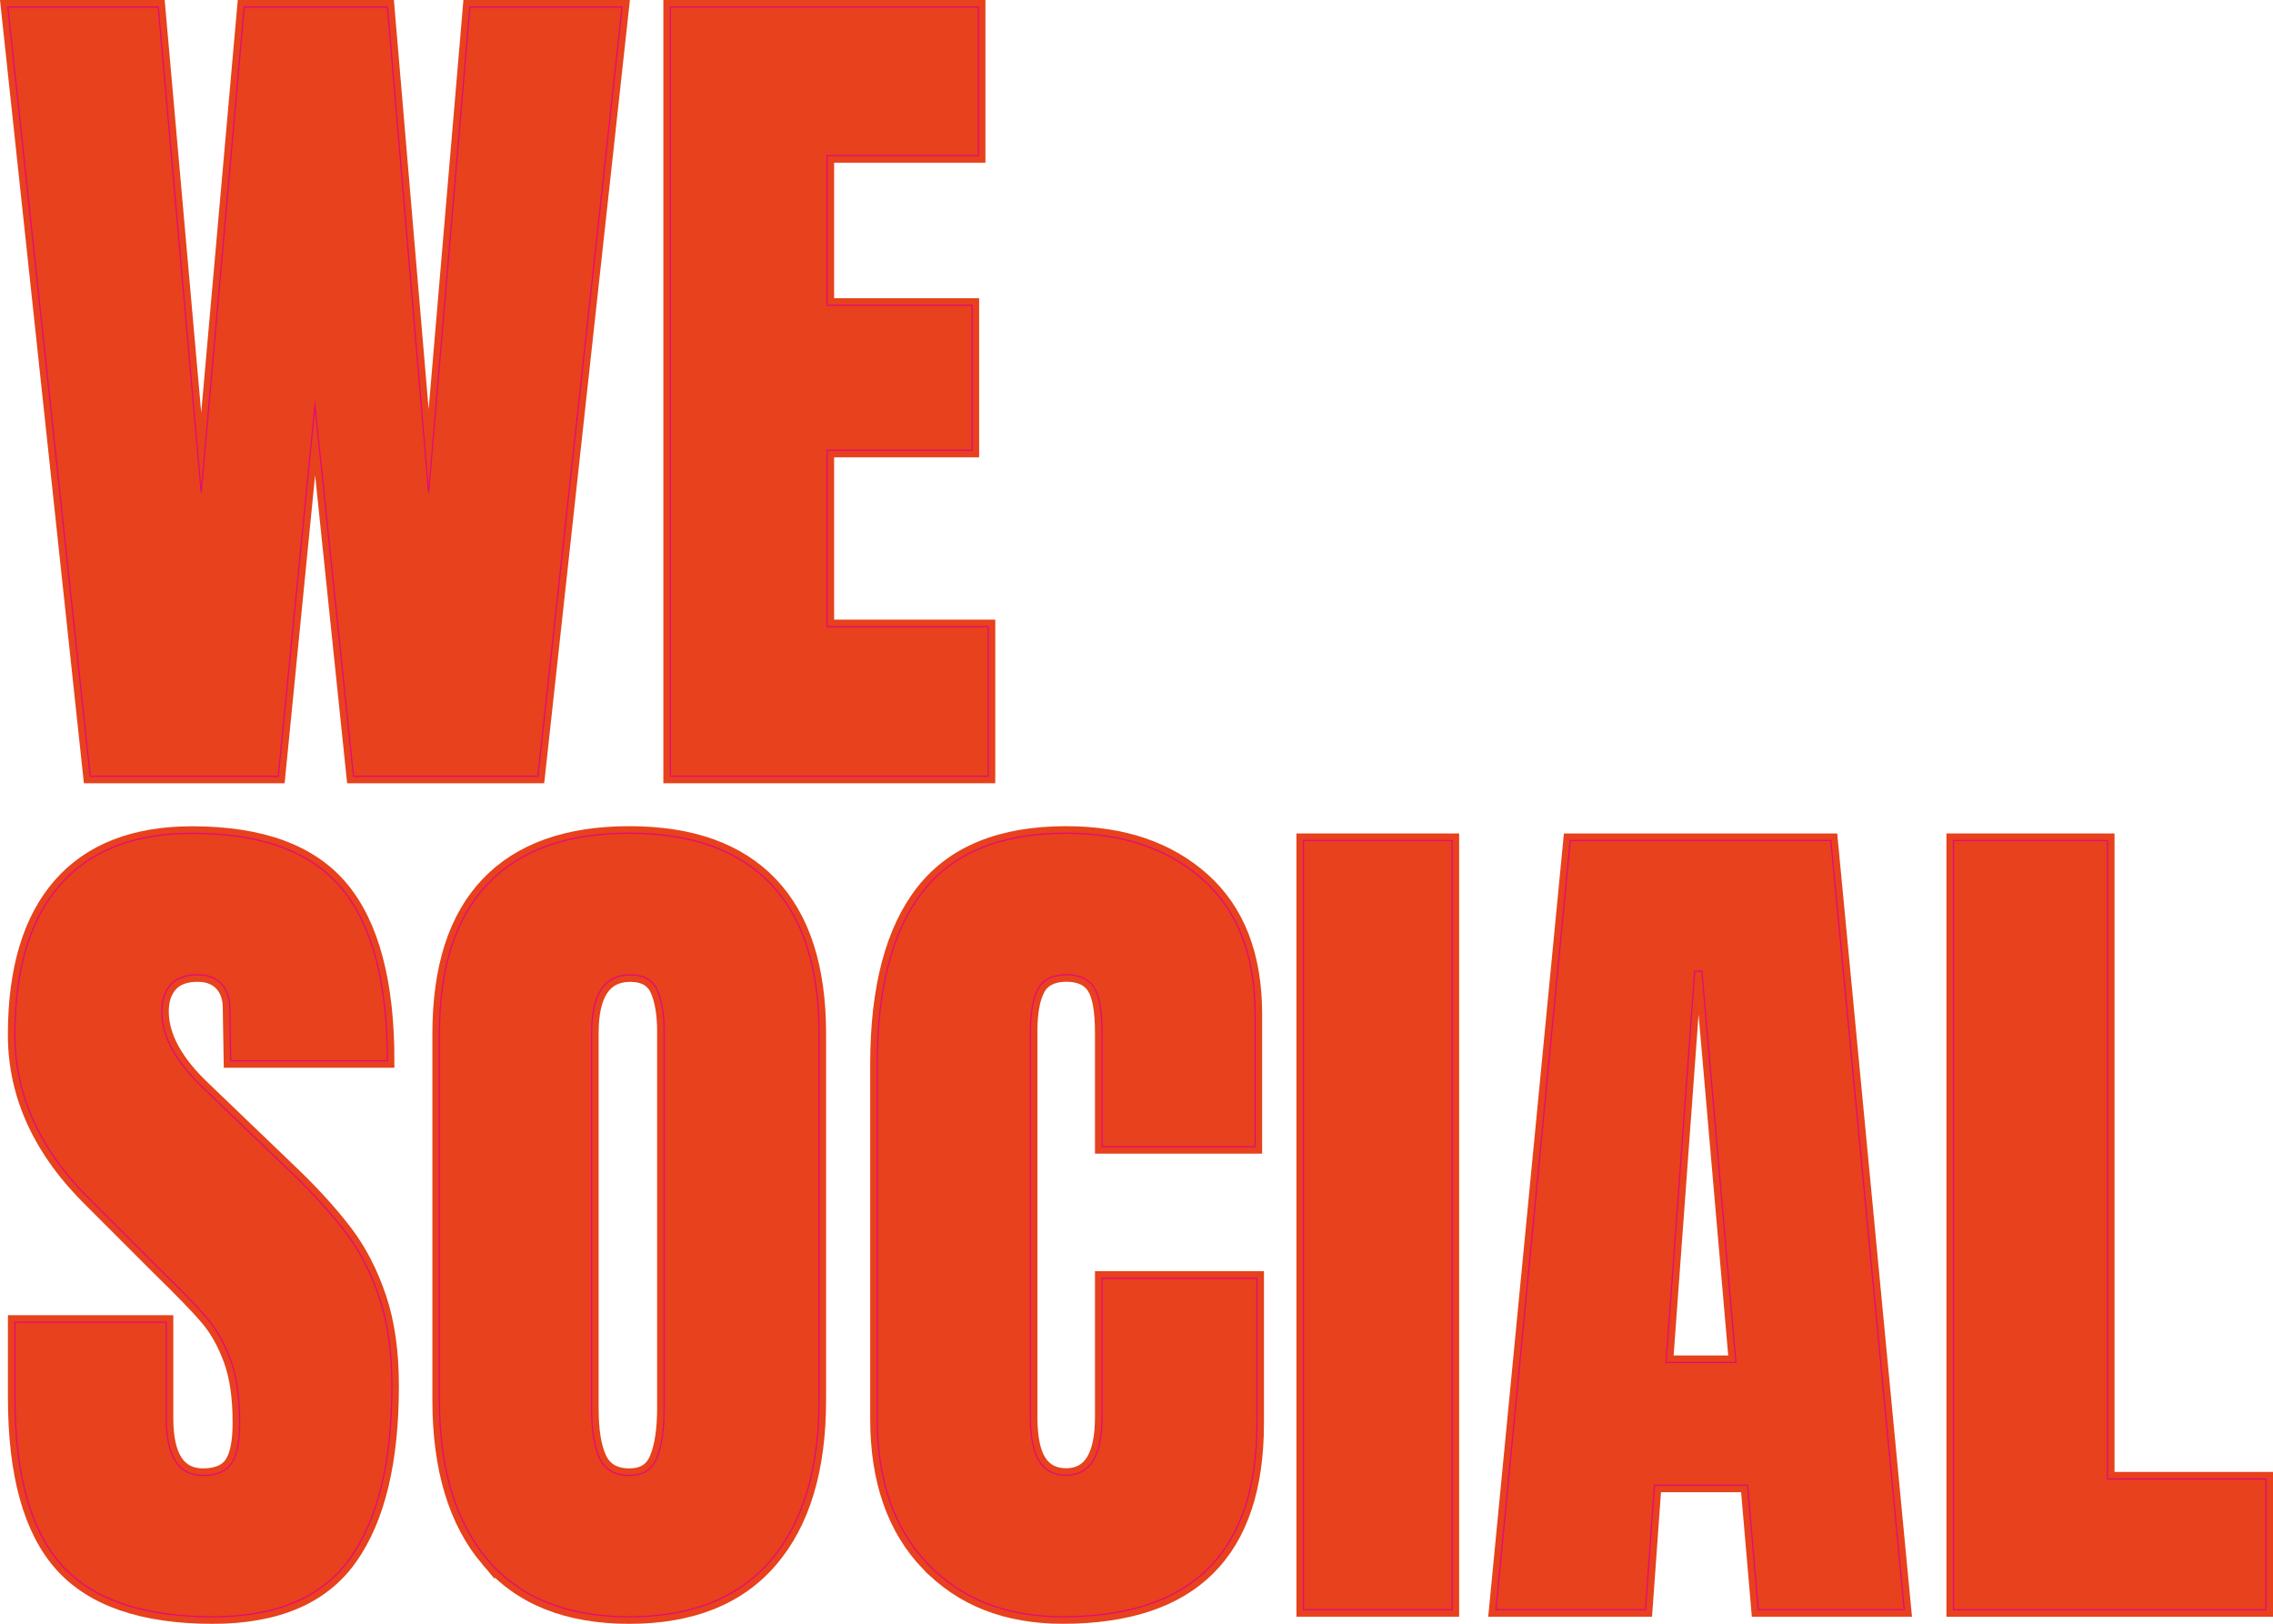 <svg xmlns="http://www.w3.org/2000/svg" id="Lag_1" viewBox="0 0 485.06 346.5"><defs><style>.cls-1{stroke:#e7411d;stroke-width:3px;}.cls-1,.cls-2{fill:#e7411d;stroke-miterlimit:10;}.cls-2{stroke:#e5087e;stroke-width:.25px;}</style></defs><path class="cls-1" d="M19.25,165.63L1.67,1.5h32.1l9.17,103.56L52.11,1.5h30.57l8.79,103.56L100.27,1.5h32.48l-17.96,164.13h-39.36l-8.22-79.11-7.83,79.11H19.25Z"></path><path class="cls-1" d="M143.06,165.63V1.5h65.73v31.72h-32.29v31.91h30.95v30.95h-30.95v37.64h34.39v31.91h-67.83Z"></path><path class="cls-1" d="M13.13,333.92c-6.63-7.39-9.94-19.3-9.94-35.73v-16.05h32.29v20.45c0,8.15,2.61,12.23,7.83,12.23,2.93,0,4.97-.86,6.11-2.58,1.15-1.72,1.72-4.62,1.72-8.69,0-5.35-.64-9.78-1.91-13.28-1.27-3.5-2.9-6.43-4.87-8.79-1.98-2.36-5.51-6.02-10.61-10.99l-14.14-14.14c-10.96-10.7-16.43-22.55-16.43-35.54,0-14.01,3.22-24.68,9.65-32.01,6.43-7.32,15.83-10.99,28.18-10.99,14.78,0,25.41,3.92,31.91,11.75,6.5,7.83,9.75,20.1,9.75,36.78h-33.44l-.19-11.27c0-2.16-.61-3.88-1.82-5.16-1.21-1.27-2.9-1.91-5.06-1.91-2.55,0-4.46.7-5.73,2.1-1.27,1.4-1.91,3.31-1.91,5.73,0,5.35,3.06,10.89,9.17,16.62l19.11,18.34c4.46,4.33,8.15,8.44,11.08,12.32,2.93,3.89,5.28,8.47,7.07,13.76,1.78,5.29,2.68,11.56,2.68,18.82,0,16.18-2.96,28.44-8.89,36.78-5.92,8.35-15.7,12.52-29.33,12.52-14.9,0-25.67-3.69-32.29-11.08Z"></path><path class="cls-1" d="M104.09,332.86c-6.88-8.09-10.32-19.46-10.32-34.11v-78.15c0-14.14,3.44-24.81,10.32-32.01,6.88-7.2,16.94-10.8,30.19-10.8s23.31,3.6,30.19,10.8c6.88,7.2,10.32,17.87,10.32,32.01v78.15c0,14.78-3.44,26.18-10.32,34.2-6.88,8.03-16.94,12.04-30.19,12.04s-23.31-4.04-30.19-12.13ZM140.2,310.99c1.02-2.55,1.53-6.11,1.53-10.7v-80.25c0-3.56-.48-6.46-1.43-8.69-.96-2.23-2.9-3.34-5.83-3.34-5.48,0-8.22,4.14-8.22,12.42v80.06c0,4.71.57,8.28,1.72,10.7,1.15,2.42,3.25,3.63,6.31,3.63s4.9-1.27,5.92-3.82Z"></path><path class="cls-1" d="M198,333.72c-7.2-7.51-10.8-17.83-10.8-30.96v-75.67c0-16.3,3.25-28.6,9.75-36.88,6.5-8.28,16.69-12.42,30.57-12.42,12.1,0,21.85,3.31,29.24,9.94,7.39,6.63,11.08,16.18,11.08,28.66v28.28h-32.67v-24.27c0-4.71-.57-7.96-1.72-9.74-1.15-1.78-3.12-2.68-5.92-2.68s-4.94,1.02-6.02,3.06c-1.08,2.04-1.62,5.03-1.62,8.98v82.35c0,4.33.64,7.48,1.91,9.46,1.27,1.98,3.18,2.96,5.73,2.96,5.09,0,7.64-4.14,7.64-12.42v-29.62h33.06v30.96c0,27.51-13.82,41.27-41.46,41.27-11.98,0-21.56-3.76-28.76-11.27Z"></path><path class="cls-1" d="M278.16,343.47v-164.13h31.72v164.13h-31.72Z"></path><path class="cls-1" d="M319.24,343.47l15.86-164.13h55.6l15.67,164.13h-31.15l-2.29-26.56h-19.87l-1.91,26.56h-31.91ZM355.54,290.73h14.9l-7.26-83.5h-1.53l-6.11,83.5Z"></path><path class="cls-1" d="M416.87,343.47v-164.13h32.87v136.24h33.82v27.9h-66.69Z"></path><path class="cls-2" d="M19.25,165.63L1.67,1.5h32.1l9.17,103.56L52.11,1.5h30.57l8.79,103.56L100.27,1.5h32.48l-17.96,164.13h-39.36l-8.22-79.11-7.83,79.11H19.25Z"></path><path class="cls-2" d="M143.06,165.63V1.5h65.73v31.72h-32.29v31.91h30.95v30.95h-30.95v37.64h34.39v31.91h-67.83Z"></path><path class="cls-2" d="M13.13,333.92c-6.63-7.39-9.94-19.3-9.94-35.73v-16.05h32.29v20.45c0,8.15,2.61,12.23,7.83,12.23,2.93,0,4.97-.86,6.11-2.58,1.15-1.72,1.72-4.62,1.72-8.69,0-5.35-.64-9.78-1.91-13.28-1.27-3.5-2.9-6.43-4.87-8.79-1.98-2.36-5.51-6.02-10.61-10.99l-14.14-14.14c-10.96-10.7-16.43-22.55-16.43-35.54,0-14.01,3.22-24.68,9.65-32.01,6.43-7.32,15.83-10.99,28.18-10.99,14.78,0,25.41,3.92,31.91,11.75,6.5,7.83,9.75,20.1,9.75,36.78h-33.44l-.19-11.27c0-2.16-.61-3.88-1.82-5.16-1.21-1.27-2.9-1.91-5.06-1.91-2.55,0-4.46.7-5.73,2.1-1.27,1.4-1.91,3.31-1.91,5.73,0,5.35,3.06,10.89,9.17,16.62l19.11,18.34c4.46,4.33,8.15,8.44,11.08,12.32,2.93,3.89,5.28,8.47,7.07,13.76,1.78,5.29,2.68,11.56,2.68,18.82,0,16.18-2.96,28.44-8.89,36.78-5.92,8.35-15.7,12.52-29.33,12.52-14.9,0-25.67-3.69-32.29-11.08Z"></path><path class="cls-2" d="M104.09,332.86c-6.88-8.09-10.32-19.46-10.32-34.11v-78.15c0-14.14,3.44-24.81,10.32-32.01,6.88-7.2,16.94-10.8,30.19-10.8s23.31,3.6,30.19,10.8c6.88,7.2,10.32,17.87,10.32,32.01v78.15c0,14.78-3.44,26.18-10.32,34.2-6.88,8.03-16.94,12.04-30.19,12.04s-23.31-4.04-30.19-12.13ZM140.2,310.99c1.02-2.55,1.53-6.11,1.53-10.7v-80.25c0-3.56-.48-6.46-1.43-8.69-.96-2.23-2.9-3.34-5.83-3.34-5.48,0-8.22,4.14-8.22,12.42v80.06c0,4.71.57,8.28,1.72,10.7,1.15,2.42,3.25,3.63,6.31,3.63s4.9-1.27,5.92-3.82Z"></path><path class="cls-2" d="M198,333.72c-7.2-7.51-10.8-17.83-10.8-30.96v-75.67c0-16.3,3.25-28.6,9.75-36.88,6.5-8.28,16.69-12.42,30.57-12.42,12.1,0,21.85,3.31,29.24,9.94,7.39,6.63,11.08,16.18,11.08,28.66v28.28h-32.67v-24.27c0-4.71-.57-7.96-1.72-9.74-1.15-1.78-3.12-2.68-5.92-2.68s-4.94,1.02-6.02,3.06c-1.08,2.04-1.62,5.03-1.62,8.98v82.35c0,4.33.64,7.48,1.91,9.46,1.27,1.98,3.18,2.96,5.73,2.96,5.09,0,7.64-4.14,7.64-12.42v-29.62h33.06v30.96c0,27.51-13.82,41.27-41.46,41.27-11.98,0-21.56-3.76-28.76-11.27Z"></path><path class="cls-2" d="M278.16,343.47v-164.13h31.72v164.13h-31.72Z"></path><path class="cls-2" d="M319.24,343.47l15.86-164.13h55.6l15.67,164.13h-31.15l-2.29-26.56h-19.87l-1.91,26.56h-31.91ZM355.54,290.73h14.9l-7.26-83.5h-1.53l-6.11,83.5Z"></path><path class="cls-2" d="M416.87,343.47v-164.13h32.87v136.24h33.82v27.9h-66.69Z"></path></svg>